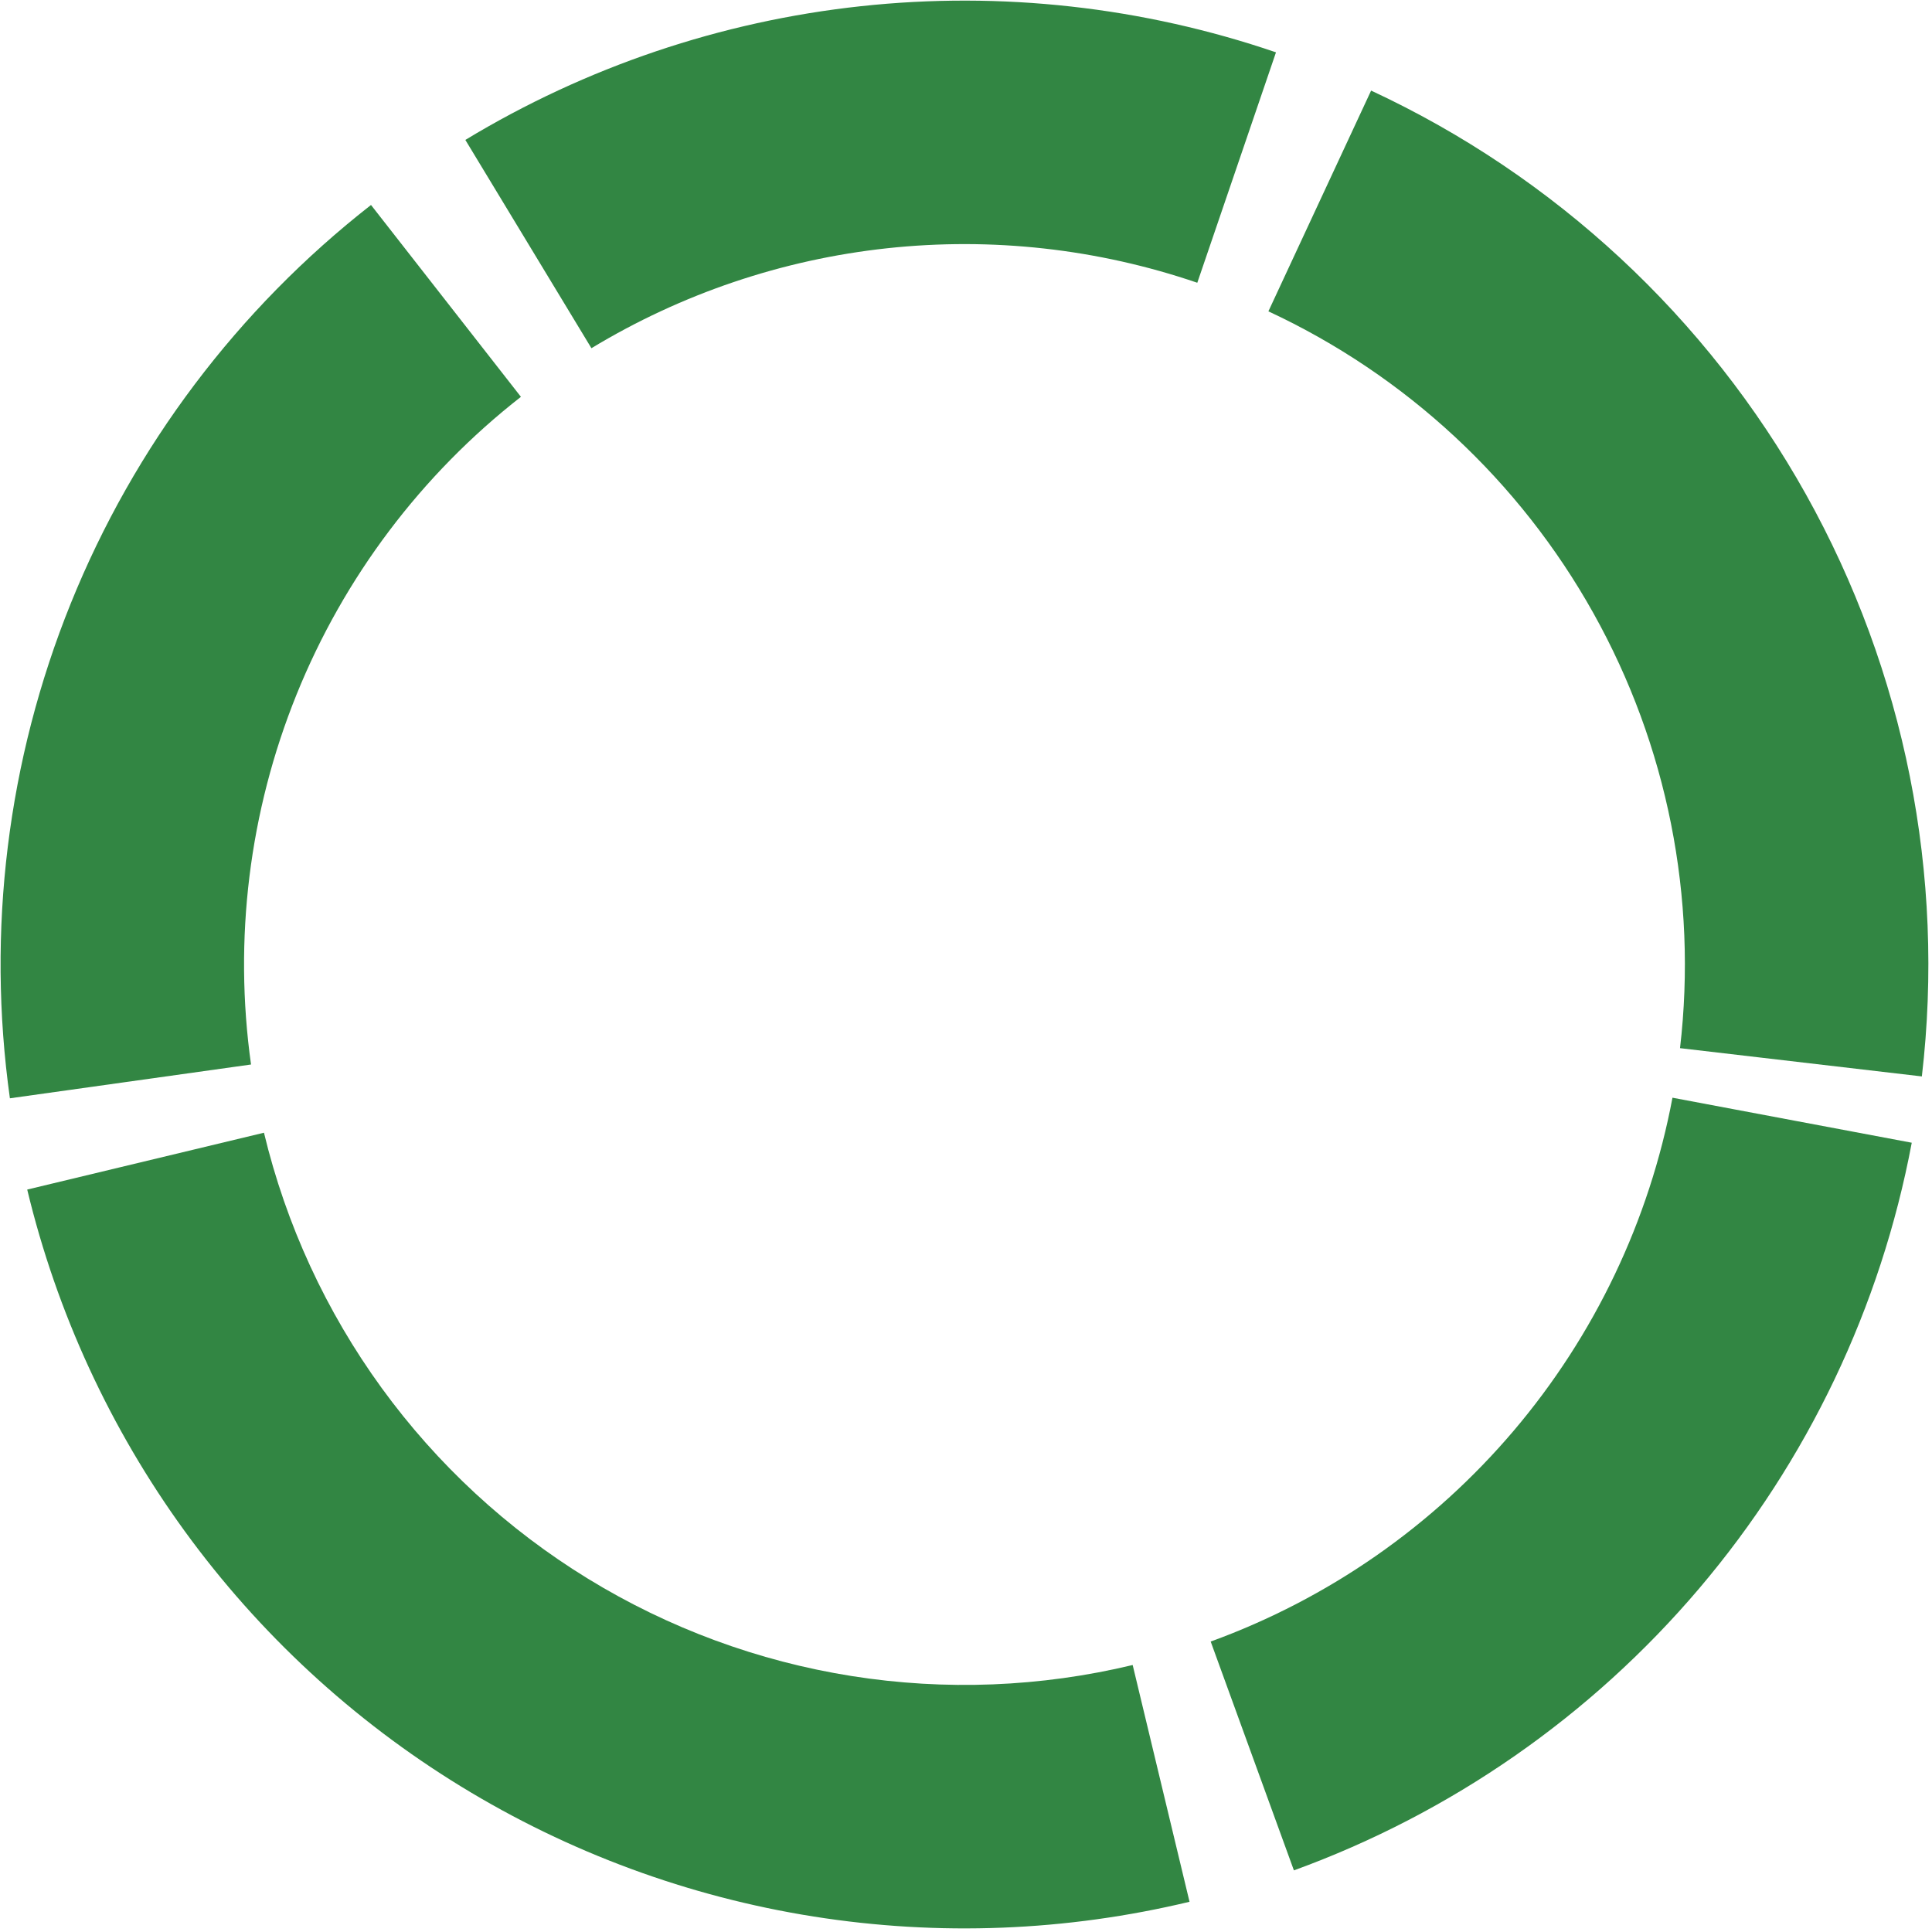 <?xml version="1.0" encoding="UTF-8"?> <svg xmlns="http://www.w3.org/2000/svg" width="399" height="399" viewBox="0 0 399 399" fill="none"><path d="M263.519 10.809C235.987 1.407 206.729 -1.846 177.805 1.278C148.88 4.403 120.992 13.829 96.104 28.894L122.142 71.912C140.744 60.653 161.587 53.607 183.205 51.272C204.824 48.936 226.691 51.368 247.268 58.395L263.519 10.809Z" fill="#328643"></path><path d="M76.621 42.331C49.097 63.837 27.716 92.206 14.626 124.59C1.536 156.974 -2.803 192.232 2.045 226.823L51.843 219.843C48.219 193.99 51.462 167.638 61.246 143.434C71.029 119.231 87.01 98.028 107.581 81.954L76.621 42.331Z" fill="#328643"></path><path d="M5.621 245.671C11.725 271.09 22.775 295.058 38.142 316.207C53.508 337.355 72.89 355.27 95.18 368.928C117.47 382.586 142.232 391.72 168.051 395.808C193.871 399.897 220.244 398.86 245.663 392.756L233.922 343.861C214.924 348.423 195.214 349.199 175.916 346.143C156.618 343.087 138.111 336.26 121.451 326.052C104.792 315.844 90.306 302.455 78.821 286.649C67.336 270.842 59.077 252.929 54.515 233.931L5.621 245.671Z" fill="#328643"></path><path d="M267.219 386.272C299.704 374.458 328.553 354.389 350.927 328.039C373.3 301.69 388.427 269.969 394.818 235.998L345.401 226.701C340.624 252.091 329.318 275.799 312.596 295.493C295.874 315.186 274.313 330.186 250.033 339.015L267.219 386.272Z" fill="#328643"></path><path d="M396.905 222.305C401.766 180.719 393.391 138.659 372.971 102.106C352.551 65.554 321.126 36.371 283.165 18.708L261.951 64.299C290.323 77.5 313.811 99.312 329.073 126.631C344.335 153.95 350.594 185.385 346.961 216.467L396.905 222.305Z" fill="#328643"></path></svg> 